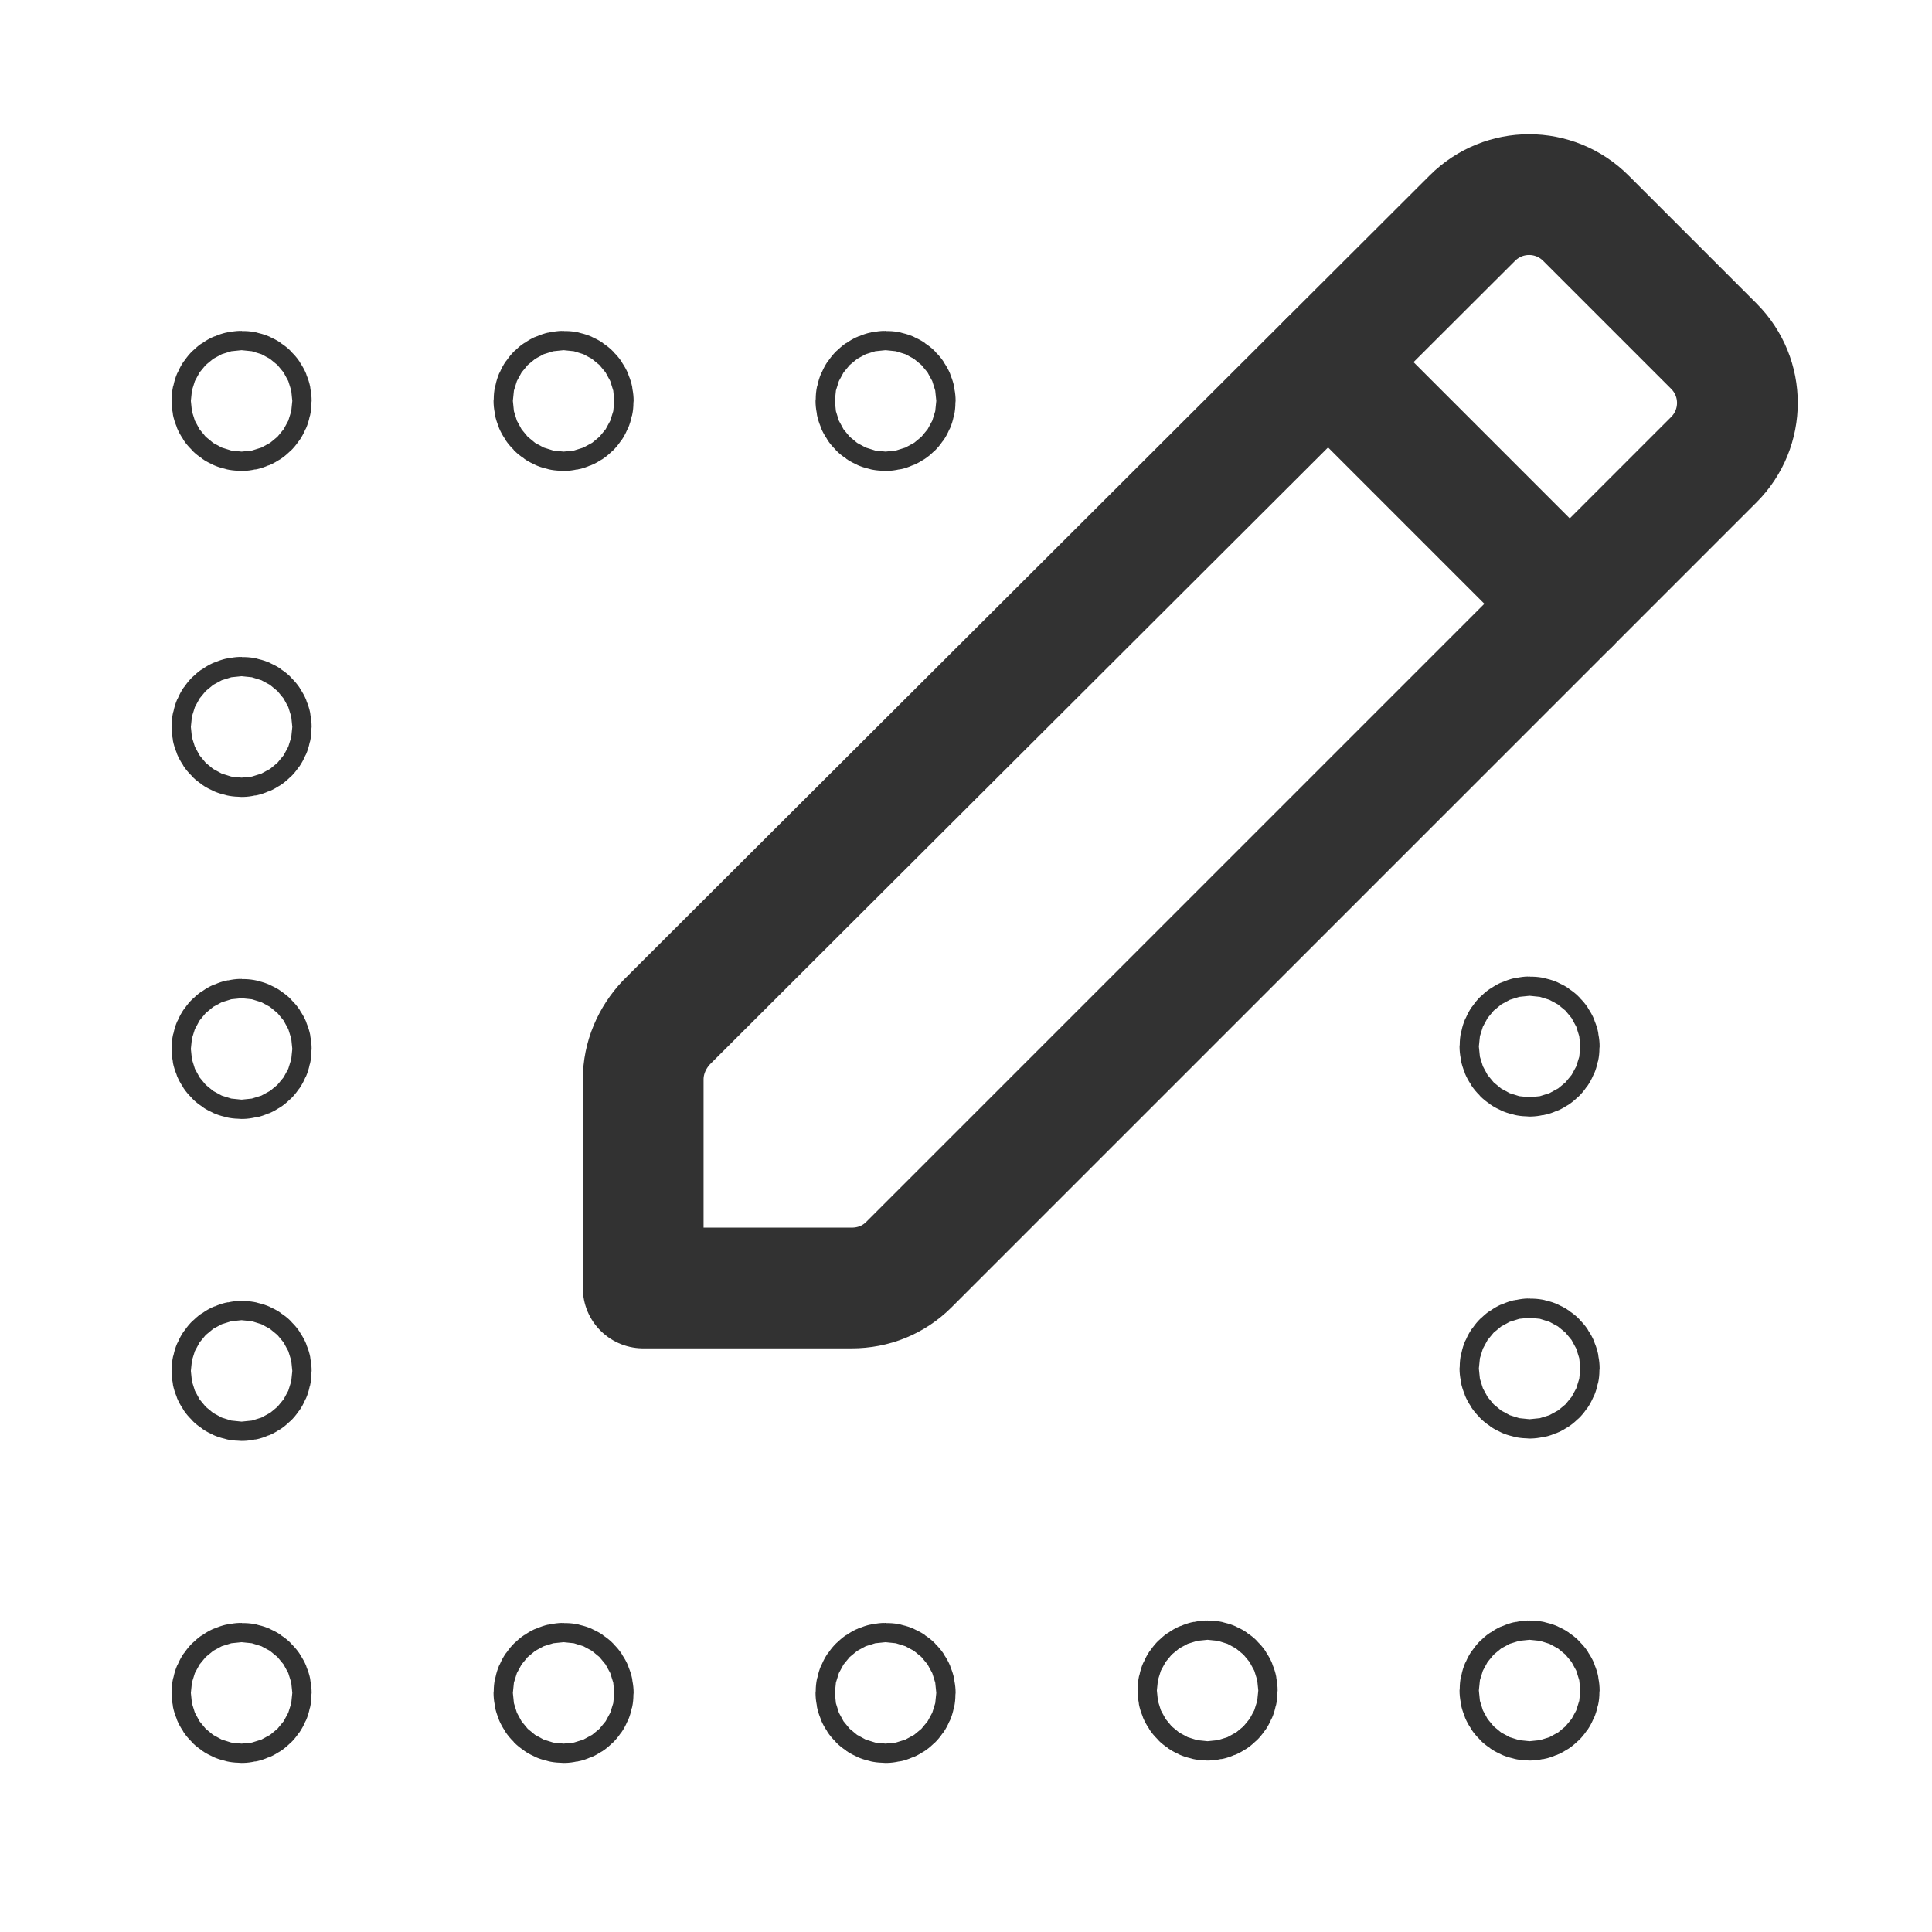 <?xml version="1.0" encoding="UTF-8"?> <svg xmlns="http://www.w3.org/2000/svg" width="24" height="24" viewBox="0 0 24 24" fill="none"><g clip-path="url(#clip0_356_4126)"><path d="M7.001 5.1C7.067 5.1 7.121 5.046 7.121 4.98C7.121 4.914 7.067 4.86 7.001 4.86C6.935 4.86 6.881 4.914 6.881 4.98C6.881 5.046 6.935 5.1 7.001 5.1Z" stroke="#323232" stroke-width="1.5" stroke-linecap="round" stroke-linejoin="round"></path><path d="M3.001 5.1C3.067 5.1 3.121 5.046 3.121 4.98C3.121 4.914 3.067 4.86 3.001 4.86C2.935 4.86 2.881 4.914 2.881 4.98C2.881 5.046 2.935 5.1 3.001 5.1Z" stroke="#323232" stroke-width="1.5" stroke-linecap="round" stroke-linejoin="round"></path><path d="M11.001 5.1C11.067 5.1 11.121 5.046 11.121 4.98C11.121 4.914 11.067 4.86 11.001 4.86C10.935 4.86 10.881 4.914 10.881 4.98C10.881 5.046 10.935 5.1 11.001 5.1Z" stroke="#323232" stroke-width="1.5" stroke-linecap="round" stroke-linejoin="round"></path><path d="M3.001 9.15C3.067 9.15 3.121 9.096 3.121 9.03C3.121 8.964 3.067 8.91 3.001 8.91C2.935 8.91 2.881 8.964 2.881 9.03C2.881 9.096 2.935 9.15 3.001 9.15Z" stroke="#323232" stroke-width="1.5" stroke-linecap="round" stroke-linejoin="round"></path><path d="M3.001 13.15C3.067 13.15 3.121 13.096 3.121 13.03C3.121 12.964 3.067 12.91 3.001 12.91C2.935 12.91 2.881 12.964 2.881 13.03C2.881 13.096 2.935 13.15 3.001 13.15Z" stroke="#323232" stroke-width="1.5" stroke-linecap="round" stroke-linejoin="round"></path><path d="M3.001 17.15C3.067 17.15 3.121 17.096 3.121 17.03C3.121 16.964 3.067 16.91 3.001 16.91C2.935 16.91 2.881 16.964 2.881 17.03C2.881 17.096 2.935 17.15 3.001 17.15Z" stroke="#323232" stroke-width="1.5" stroke-linecap="round" stroke-linejoin="round"></path><path d="M3.001 21.15C3.067 21.15 3.121 21.096 3.121 21.03C3.121 20.964 3.067 20.91 3.001 20.91C2.935 20.91 2.881 20.964 2.881 21.03C2.881 21.096 2.935 21.15 3.001 21.15Z" stroke="#323232" stroke-width="1.5" stroke-linecap="round" stroke-linejoin="round"></path><path d="M7.001 21.15C7.067 21.15 7.121 21.096 7.121 21.03C7.121 20.964 7.067 20.91 7.001 20.91C6.935 20.91 6.881 20.964 6.881 21.03C6.881 21.096 6.935 21.15 7.001 21.15Z" stroke="#323232" stroke-width="1.5" stroke-linecap="round" stroke-linejoin="round"></path><path d="M11.001 21.15C11.067 21.15 11.121 21.096 11.121 21.03C11.121 20.964 11.067 20.91 11.001 20.91C10.935 20.91 10.881 20.964 10.881 21.03C10.881 21.096 10.935 21.15 11.001 21.15Z" stroke="#323232" stroke-width="1.5" stroke-linecap="round" stroke-linejoin="round"></path><path d="M15.001 21.12C15.067 21.12 15.121 21.066 15.121 21C15.121 20.934 15.067 20.88 15.001 20.88C14.935 20.88 14.881 20.934 14.881 21C14.881 21.066 14.935 21.12 15.001 21.12Z" stroke="#323232" stroke-width="1.5" stroke-linecap="round" stroke-linejoin="round"></path><path d="M19.001 21.12C19.067 21.12 19.121 21.066 19.121 21C19.121 20.934 19.067 20.88 19.001 20.88C18.935 20.88 18.881 20.934 18.881 21C18.881 21.066 18.935 21.12 19.001 21.12Z" stroke="#323232" stroke-width="1.5" stroke-linecap="round" stroke-linejoin="round"></path><path d="M19.001 13.12C19.067 13.12 19.121 13.066 19.121 13C19.121 12.934 19.067 12.88 19.001 12.88C18.935 12.88 18.881 12.934 18.881 13C18.881 13.066 18.935 13.12 19.001 13.12Z" stroke="#323232" stroke-width="1.5" stroke-linecap="round" stroke-linejoin="round"></path><path d="M19.001 17.12C19.067 17.12 19.121 17.066 19.121 17C19.121 16.934 19.067 16.88 19.001 16.88C18.935 16.88 18.881 16.934 18.881 17C18.881 17.066 18.935 17.12 19.001 17.12Z" stroke="#323232" stroke-width="1.5" stroke-linecap="round" stroke-linejoin="round"></path><path d="M21.29 5.71L11.29 15.71C11.1 15.9 10.85 16 10.58 16H7.99V13.41C7.99 13.14 8.1 12.89 8.28 12.7L18.29 2.71C18.68 2.32 19.31 2.32 19.7 2.71L21.29 4.3C21.68 4.69 21.68 5.32 21.29 5.71Z" stroke="#323232" stroke-width="1.5" stroke-linecap="round" stroke-linejoin="round"></path><path d="M16.5 4.5L19.5 7.5" stroke="#323232" stroke-width="1.5" stroke-linecap="round" stroke-linejoin="round"></path></g><defs><clipPath id="clip0_356_4126"><rect width="24" height="24" fill="white"></rect></clipPath></defs></svg> 
